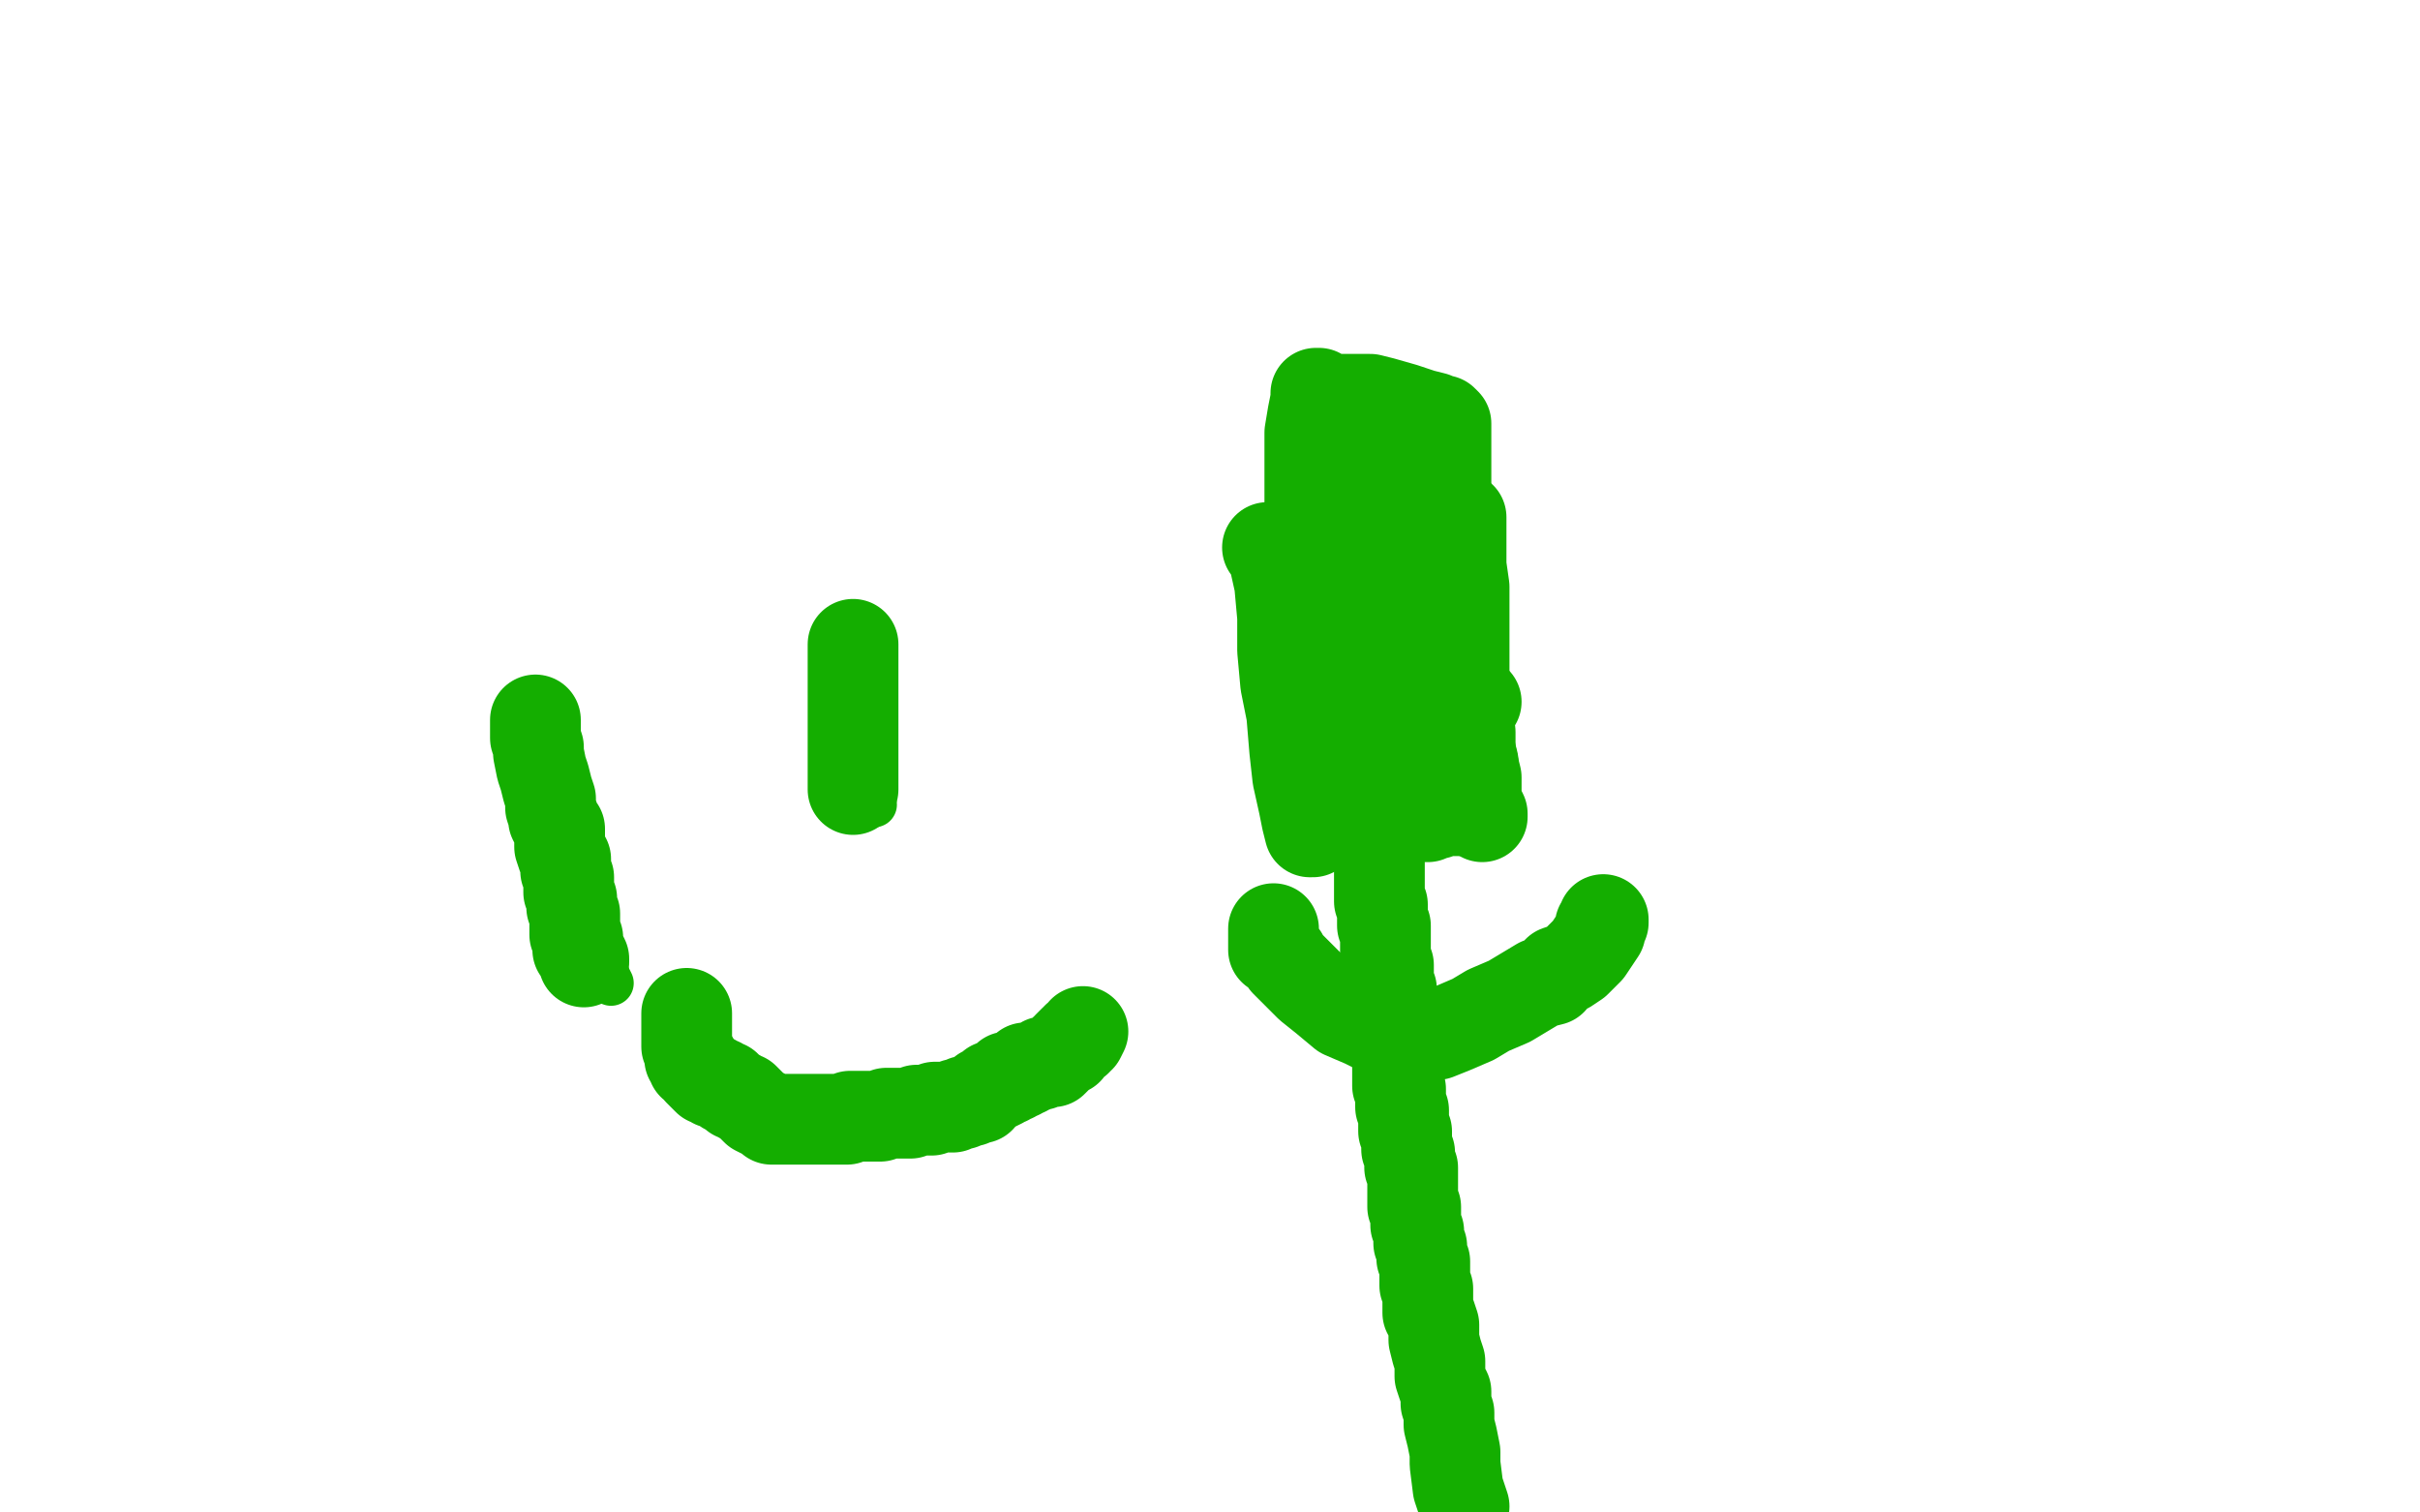 <?xml version="1.0" standalone="no"?>
<!DOCTYPE svg PUBLIC "-//W3C//DTD SVG 1.1//EN"
"http://www.w3.org/Graphics/SVG/1.1/DTD/svg11.dtd">

<svg width="800" height="500" version="1.1" xmlns="http://www.w3.org/2000/svg" xmlns:xlink="http://www.w3.org/1999/xlink" style="stroke-antialiasing: false"><desc>This SVG has been created on https://colorillo.com/</desc><rect x='0' y='0' width='800' height='500' style='fill: rgb(255,255,255); stroke-width:0' /><polyline points="176,242 177,242 177,242 178,242 178,242 178,245 178,245 179,250 179,250 181,258 181,258 183,268 183,268 186,278 186,278 189,289 192,299 196,310 198,316 201,323 202,325" style="fill: none; stroke: #14ae00; stroke-width: 15; stroke-linejoin: round; stroke-linecap: round; stroke-antialiasing: false; stroke-antialias: 0; opacity: 1.0"/>
<polyline points="287,214 287,216 287,216 287,220 287,220 287,224 287,224 287,230 287,230 287,237 287,237 287,245 287,245 287,251 287,251 287,257 288,262 288,264 289,266" style="fill: none; stroke: #14ae00; stroke-width: 15; stroke-linejoin: round; stroke-linecap: round; stroke-antialiasing: false; stroke-antialias: 0; opacity: 1.0"/>
<polyline points="225,331 225,334 225,334 225,336 225,336 225,340 225,340 225,342 225,342 225,348 225,348 227,352 227,352 228,354 228,354 230,358 233,362 238,365 244,368 250,369 259,371 267,371 274,371 281,371 293,371 302,370 311,369 320,365 329,360 340,355 349,349 356,343 358,340" style="fill: none; stroke: #14ae00; stroke-width: 15; stroke-linejoin: round; stroke-linecap: round; stroke-antialiasing: false; stroke-antialias: 0; opacity: 1.0"/>
<polyline points="484,209 483,209 483,209 481,210 481,210 479,212 479,212 472,219 472,219 462,230 462,230 444,250 444,250 430,263 430,263" style="fill: none; stroke: #14ae00; stroke-width: 15; stroke-linejoin: round; stroke-linecap: round; stroke-antialiasing: false; stroke-antialias: 0; opacity: 1.0"/>
<polyline points="419,181 420,181 420,181 421,181 421,181 421,182 421,182 421,184 421,184 423,193 423,193 424,204 424,204 424,215 424,215 425,226 425,226 427,236 428,248 429,257 431,266 432,271 433,275 434,275" style="fill: none; stroke: #14ae00; stroke-width: 30; stroke-linejoin: round; stroke-linecap: round; stroke-antialiasing: false; stroke-antialias: 0; opacity: 1.0"/>
<polyline points="483,171 483,172 483,172 483,175 483,175 483,180 483,180 483,187 483,187 484,194 484,194 484,200 484,200 484,206 484,206 484,215 484,221 484,227 485,233 485,238 486,242 486,248 487,253 488,257 488,261 488,264 489,267 490,269 490,270" style="fill: none; stroke: #14ae00; stroke-width: 30; stroke-linejoin: round; stroke-linecap: round; stroke-antialiasing: false; stroke-antialias: 0; opacity: 1.0"/>
<polyline points="421,307 421,308 421,308 421,309 421,309 421,310 421,310 421,311 421,311 421,312 421,312 421,314 421,314 423,315 423,315 424,316 425,318 426,319 429,322 433,326 438,330 444,335 451,338 457,341 462,342 470,342 475,342 480,340 487,337 492,334 499,331 504,328 509,325 513,324 515,321 518,320 521,318 525,314 527,311 529,308 529,307 529,306 530,305 530,304" style="fill: none; stroke: #14ae00; stroke-width: 30; stroke-linejoin: round; stroke-linecap: round; stroke-antialiasing: false; stroke-antialias: 0; opacity: 1.0"/>
<polyline points="177,238 177,239 177,239 177,241 177,241 177,242 177,242 177,244 177,244 178,247 178,247 178,249 178,249 179,254 179,254 180,257 181,261 182,264 182,267 183,270 183,271 184,273 185,274 185,275 185,277 185,278 185,280 186,283 187,284 187,286 187,288 188,290 188,292 188,294 188,295 189,297 189,298 189,300 190,302 190,304 190,305 190,306 190,307 190,308 190,309 191,310 191,311 191,313 191,314 192,315 193,317 193,318" style="fill: none; stroke: #14ae00; stroke-width: 30; stroke-linejoin: round; stroke-linecap: round; stroke-antialiasing: false; stroke-antialias: 0; opacity: 1.0"/>
<polyline points="282,213 282,214 282,214 282,215 282,215 282,216 282,216 282,217 282,217 282,218 282,218 282,220 282,220 282,221 282,222 282,224 282,225 282,226 282,227 282,228 282,229 282,230 282,232 282,233 282,234 282,236 282,237 282,238 282,239 282,240 282,241 282,242 282,243 282,244 282,245 282,246 282,247 282,248 282,249 282,250 282,251 282,253 282,254 282,255 282,256 282,257 282,258 282,259 282,260 282,261" style="fill: none; stroke: #14ae00; stroke-width: 30; stroke-linejoin: round; stroke-linecap: round; stroke-antialiasing: false; stroke-antialias: 0; opacity: 1.0"/>
<polyline points="227,335 227,336 227,336 227,337 227,337 227,338 227,338 227,339 227,339 227,342 227,342 227,343 227,343 227,346 227,346 228,348 228,349 228,350 229,350 229,351 229,352 230,352 231,353 231,354 232,355 233,356 234,357 235,357 236,357 236,358 237,358 238,358 239,359 240,359 240,360 241,360 243,362 244,362 245,363 246,363 247,364 248,365 249,366 250,367 252,368 254,369 255,370 256,370 257,370 258,370 260,370 261,370 262,370 263,370 264,370 266,370 267,370 268,370 270,370 271,370 272,370 273,370 275,370 276,370 277,370 279,370 280,370 281,369 282,369 284,369 285,369 287,369 289,369 291,369 293,368 294,368 296,368 298,368 300,368 301,368 303,367 304,367 305,367 307,367 308,367 309,366 310,366 311,366 312,366 315,366 316,365 317,365 318,365 319,364 320,364 321,364 323,363 324,363 325,361 326,361 327,360 328,359 329,359 331,358 332,357 333,357 333,356 334,356 335,356 336,355 337,355 338,354 339,354 339,353 340,353 341,353 343,352 344,352 345,351 346,351 347,351 348,351 349,350 350,349 351,348 352,347 353,347 353,346 354,345 355,344 356,344 356,343 357,343 358,341" style="fill: none; stroke: #14ae00; stroke-width: 30; stroke-linejoin: round; stroke-linecap: round; stroke-antialiasing: false; stroke-antialias: 0; opacity: 1.0"/>
<polyline points="435,255 436,255 436,255 438,255 438,255 440,255 440,255 446,254 446,254 449,253 449,253 453,251 453,251 455,251 455,251 457,250 458,250 459,249 461,248 463,247 464,247 466,246 467,245 469,244 470,244 471,243 472,243 473,242 474,241 474,240 477,239 479,237 480,236 483,234 486,233 487,232 488,232" style="fill: none; stroke: #14ae00; stroke-width: 30; stroke-linejoin: round; stroke-linecap: round; stroke-antialiasing: false; stroke-antialias: 0; opacity: 1.0"/>
<polyline points="460,226 459,226 459,226 458,226 458,226 457,226 457,226 455,226 455,226 448,230 448,230 442,234 442,234 438,237 438,237 438,236 440,235 444,232 450,228 457,225 458,224 458,225 456,227 451,232 447,236 443,239 442,240 443,240 445,237 452,233 459,229 467,223 469,221 470,220 468,220 462,220 455,222 449,224 449,223 449,222 449,218 452,212 455,207 458,202 460,200 462,196 462,197 462,198 462,200 461,203 460,205 459,209 459,211 459,209 459,207 459,206 458,206 457,206 453,206 451,206 450,205 450,204 450,203 450,201 449,197 449,195 448,192 448,191 448,190 448,189 448,188 449,187 451,187 453,185 456,184 458,183 458,182 459,182 460,182 461,182 462,182 464,182 465,182 464,182 463,182 460,182 456,182 452,181 451,181 451,180 450,180 449,180 448,180 447,180 446,179 445,179 444,179 443,179 442,179 441,179 440,179 439,179 438,179 438,180 438,181 438,182 439,183 442,185 443,186 444,187 446,188 447,189 448,190 449,191 450,192 451,193 451,194 453,196 454,199 454,200 456,202 456,203 457,204 457,205 457,206 458,207 459,208 459,209 459,210 460,211 460,212 460,213 461,214 462,215 462,217 463,218 464,220 465,222 466,223 466,225 466,226 467,227 468,229 468,230 468,231 469,233 469,234 469,235 470,236 470,237 471,238 471,240 471,241 471,243 471,244 472,246 472,247 472,248 472,249 472,250 472,251 472,252 472,253 472,254 472,255 473,255 473,256 473,257 473,258 473,259 473,260 473,261 472,262 471,263 470,263 469,263 468,264 467,264 466,264 465,265 464,265 463,265 462,265 461,265 460,265 459,265 458,265 457,265 456,265 455,265 454,265 453,266 452,267 451,267 451,268 452,268 454,268 455,269 456,269 457,269 458,270 459,270 461,270 462,270 463,270 464,270 465,270 466,270 467,270 468,270 470,270 471,270 472,270 473,269 474,269 475,269 476,268 475,268 473,268 464,268 459,268 455,268 453,268 452,268 451,268 450,268 449,268 448,268 447,268 446,268 444,268 443,268 442,268 441,268 440,268 439,268 438,268 437,268 436,268 435,268 435,269 435,270 436,271 437,271 438,271 439,271 440,271 441,271 442,271 443,271 444,271 445,271 446,271 447,271 448,271 449,271 450,271 451,271 452,271 452,270 453,270 454,270 455,269 456,269 457,269 457,268 458,268 459,268 460,268 461,268 462,268 463,268 465,268 466,268 467,268 468,268 469,268 470,268 471,268 472,268 473,268 474,268 475,268 476,268 477,268 478,268 479,268 480,268 481,268 482,268 483,268 484,268 485,268 486,268 487,267 487,266 487,265 487,263 487,260 487,255 487,252 486,248 485,246 485,243 485,241 484,240 483,239 483,238 483,237 483,236 482,235 482,234 482,232 482,231 481,229 481,225 481,224 480,221 480,218 480,216 480,212 480,209 479,205 479,201 479,197 479,194 479,191 478,190 478,188 478,187 478,186 478,184 478,182 478,179 478,175 478,171 478,166 478,162 478,157 478,155 478,152 478,150 478,147 478,145 478,142 478,141 478,140 477,139 476,139 474,138 470,137 464,135 457,133 453,132 449,132 447,132 444,132 442,132 440,132 438,132 437,132 437,131 436,130 435,130 435,131 435,132 434,137 433,143 433,149 433,154 433,158 433,163 433,167 433,170 433,173 433,174 433,175 433,177 433,179 433,183 433,187 433,190 433,192 433,193 434,192 434,190 435,186 437,181 438,178 439,176 440,174 441,174 442,173 442,172 443,172 444,170 444,168 446,166 447,163 448,160 449,158 450,158 451,158 452,158 453,158 454,158 455,158 455,159 456,159 456,160 456,161 456,162 456,163 456,164 456,165 456,166 456,168 456,169 456,170 456,172 456,174 456,176 456,178 456,180 456,181 456,184 456,185 456,187 456,189 456,191 456,193 456,194 456,196 456,199 456,201 456,205 456,207 456,212 456,215 456,216 456,218 456,220 456,222 456,224 456,226 456,228 456,230 456,233 456,235 456,238 456,239 456,240 456,241 456,242 456,243 456,245 456,246 456,248 456,249 456,250 456,251 456,252 456,254 456,255 456,256 456,257 456,258 456,259 456,260 456,261 456,262 456,263 456,265 456,266 456,267 456,268 456,269 456,270 456,271 456,272 456,273 456,275 456,277 456,279 456,280 456,281 456,282 456,284 456,285 456,286 456,287 456,288 456,289 456,290 456,291 456,292 456,293 456,294 456,295 456,296 456,297 456,298 457,299 457,300 457,301 457,302 457,303 457,304 457,305 457,306 458,306 458,307 458,308 458,309 458,310 458,311 458,312 458,313 458,314 458,315 458,316 458,317 458,318 459,319 459,320 459,321 459,322 459,323 459,324 459,325 459,326 459,327 460,327 460,328 460,329 460,330 460,331 460,332 460,333 460,334 460,335 460,336 460,337 460,338 460,339 461,339 461,340 461,341 461,342 461,343 461,344 461,345 462,346 462,347 462,348 462,349 462,350 462,351 462,352 462,353 462,354 462,355 462,356 462,357 462,358 462,359 463,360 463,361 463,362 463,363 463,364 463,365 463,366 464,367 464,368 464,369 464,370 464,371 464,372 464,373 464,374 465,374 465,375 465,376 465,377 465,378 465,379 465,380 466,381 466,382 466,383 466,384 466,385 466,386 467,386 467,387 467,388 467,389 467,390 467,391 467,392 467,393 467,394 467,395 467,396 467,397 467,399 468,399 468,400 468,401 468,402 468,403 468,404 468,405 469,407 469,408 469,409 469,410 469,411 470,412 470,413 470,414 470,415 470,416 471,417 471,418 471,419 471,420 471,421 471,423 471,424 471,425 472,426 472,427 472,429 472,431 472,432 472,434 473,435 474,438 474,441 474,443 475,447 476,450 476,452 476,455 477,458 478,460 478,464 479,467 479,471 480,475 481,480 481,484 482,492 484,498" style="fill: none; stroke: #14ae00; stroke-width: 30; stroke-linejoin: round; stroke-linecap: round; stroke-antialiasing: false; stroke-antialias: 0; opacity: 1.0"/>
</svg>
